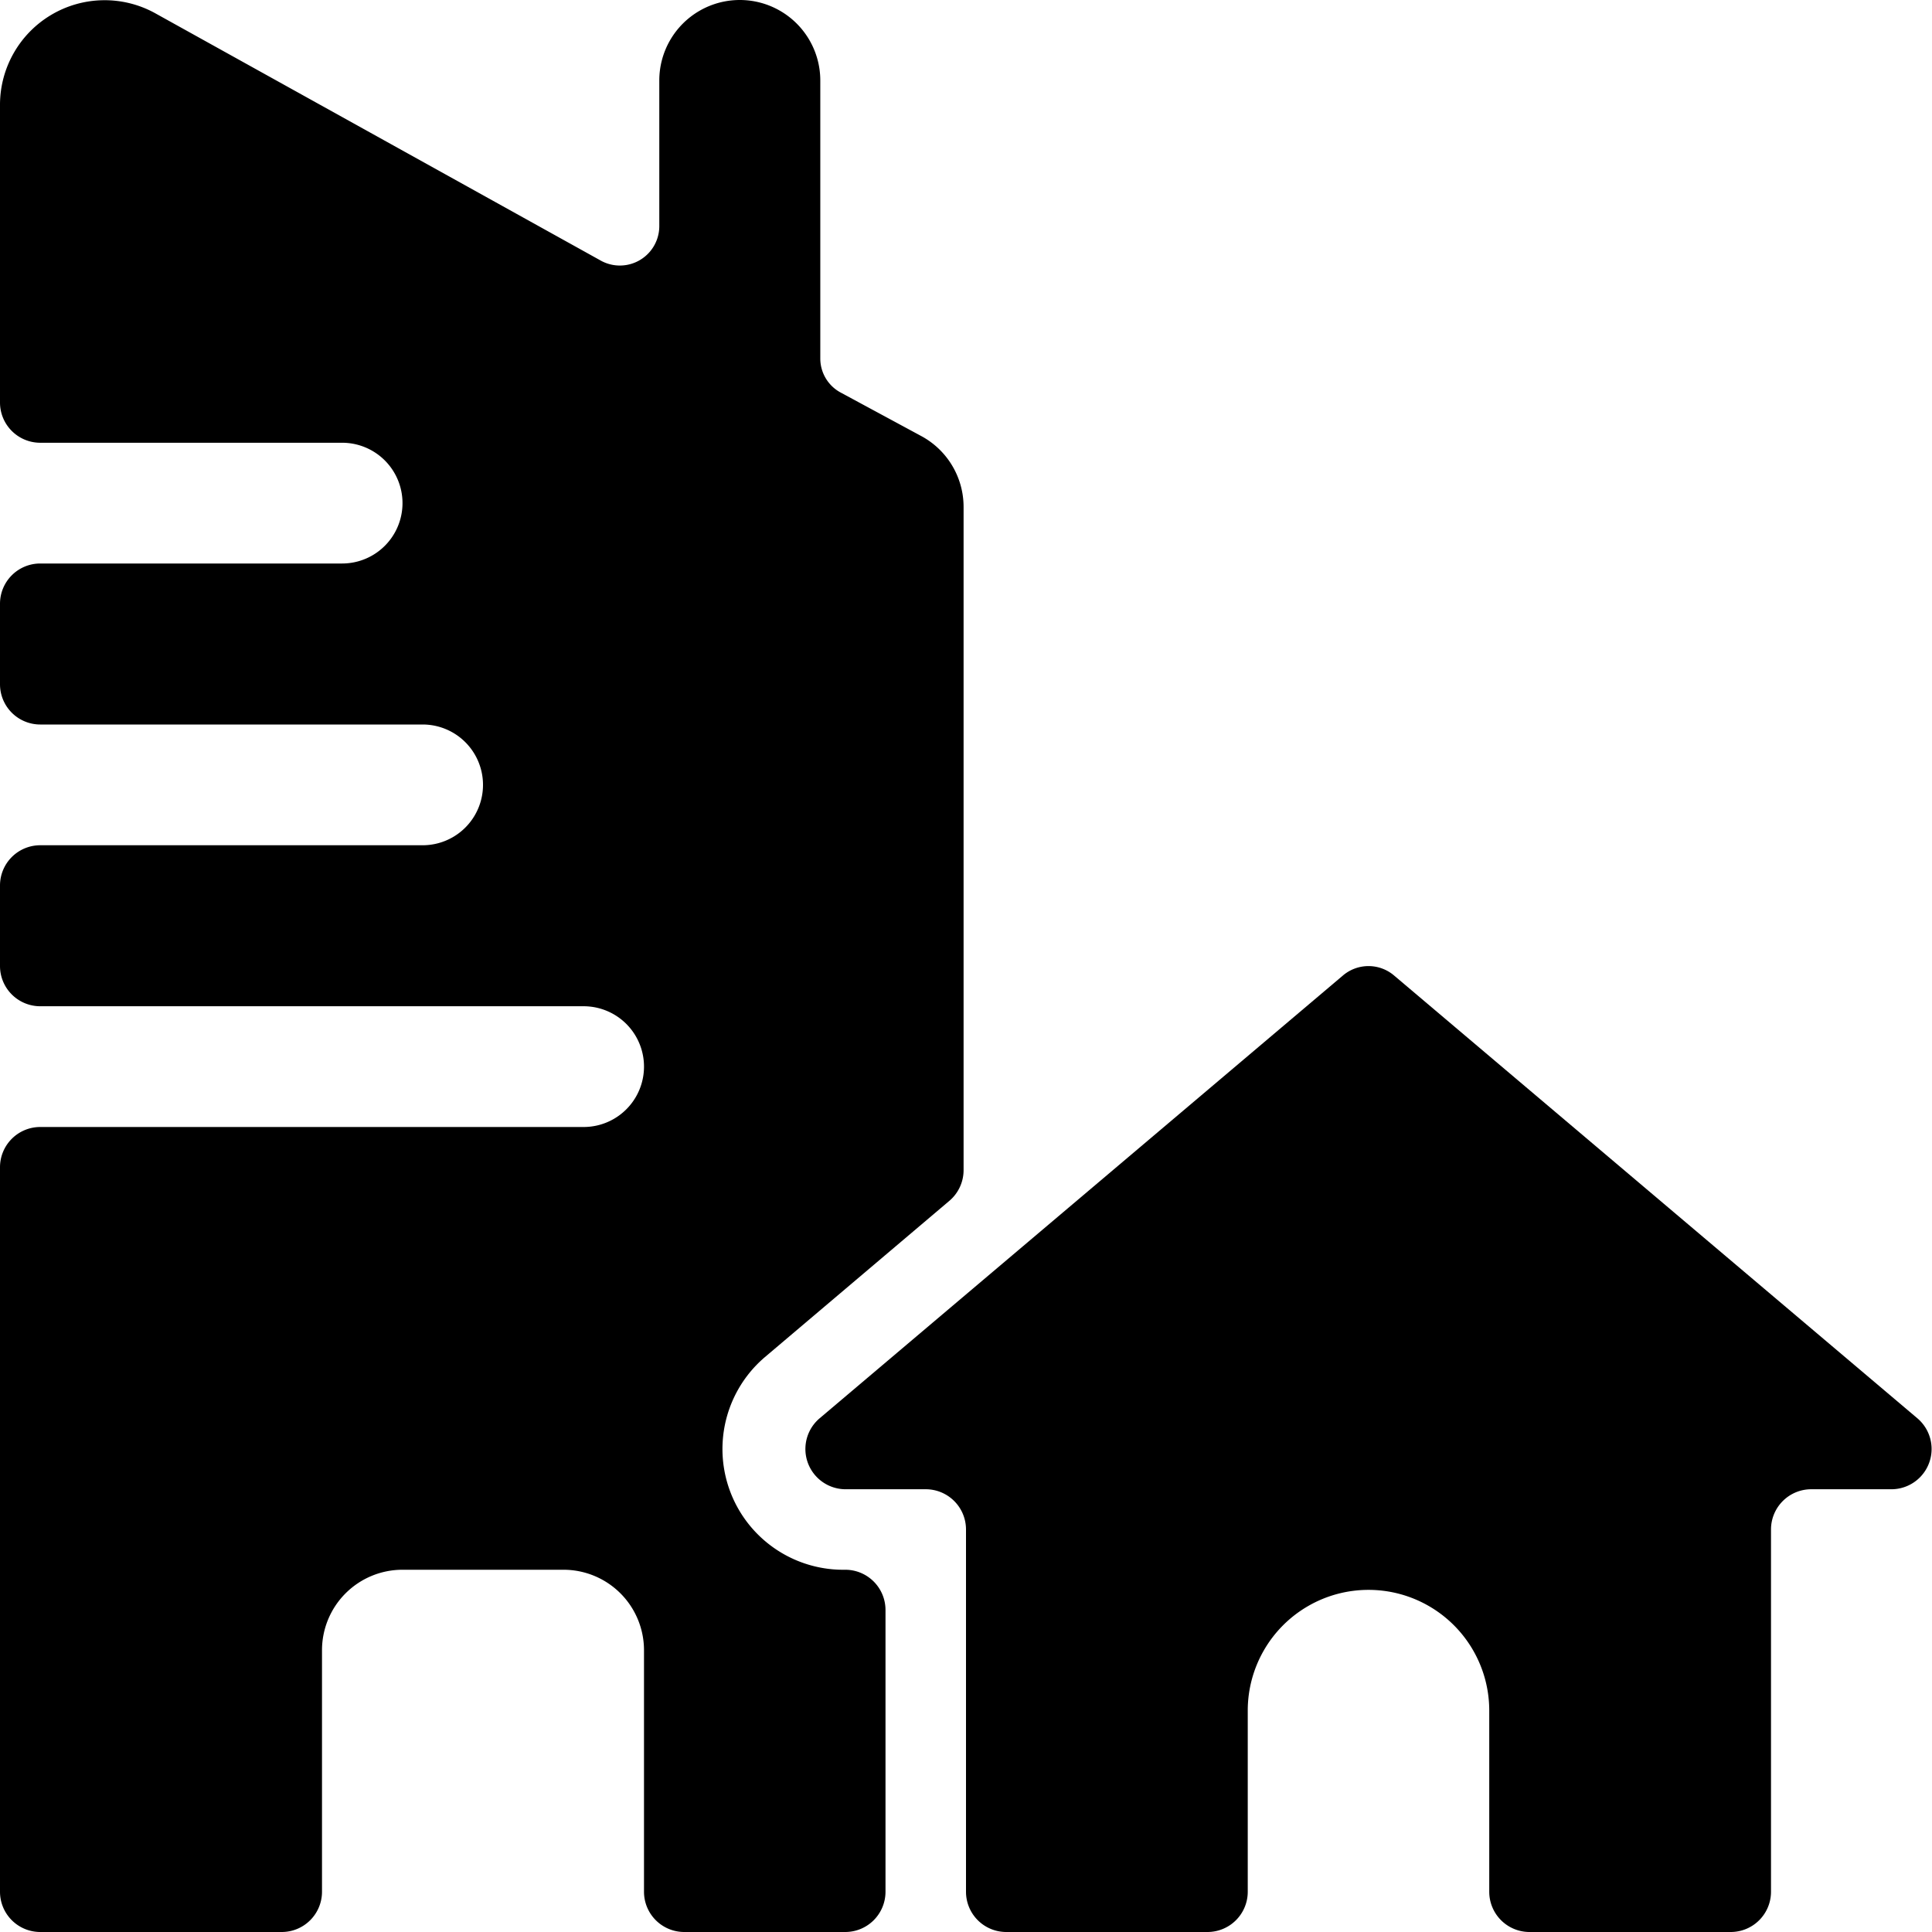 <svg xmlns="http://www.w3.org/2000/svg" viewBox="0 0 24 24"><g><path d="m23.82 17.62 -6.5 -5.5a0.49 0.49 0 0 0 -0.64 0l-6.5 5.5a0.5 0.5 0 0 0 0.32 0.88h1a0.5 0.5 0 0 1 0.5 0.5v4.5a0.5 0.5 0 0 0 0.5 0.5H15a0.5 0.5 0 0 0 0.5 -0.5v-2.25a1.5 1.5 0 0 1 3 0v2.25a0.5 0.5 0 0 0 0.5 0.5h2.5a0.5 0.5 0 0 0 0.5 -0.5V19a0.5 0.5 0 0 1 0.5 -0.5h1a0.5 0.5 0 0 0 0.32 -0.88Z" fill="#000000" stroke-width="1"></path><path d="M10.5 19.5a1.5 1.5 0 0 1 -1 -2.64l2.29 -1.94a0.5 0.5 0 0 0 0.18 -0.39V6.3a1 1 0 0 0 -0.52 -0.88l-1 -0.54a0.48 0.48 0 0 1 -0.26 -0.43V1a1 1 0 0 0 -2 0v1.8a0.49 0.49 0 0 1 -0.74 0.43L1.92 0.16A1.3 1.3 0 0 0 0 1.3V5a0.5 0.5 0 0 0 0.5 0.5h3.75a0.75 0.75 0 0 1 0 1.5H0.5a0.5 0.5 0 0 0 -0.5 0.5v1a0.5 0.5 0 0 0 0.5 0.5h4.75a0.75 0.75 0 0 1 0 1.5H0.5a0.5 0.5 0 0 0 -0.5 0.5v1a0.5 0.5 0 0 0 0.5 0.5h6.75a0.75 0.75 0 0 1 0 1.5H0.5a0.5 0.5 0 0 0 -0.5 0.5v9a0.5 0.5 0 0 0 0.5 0.5h3a0.5 0.5 0 0 0 0.5 -0.5v-3a1 1 0 0 1 1 -1h2a1 1 0 0 1 1 1v3a0.5 0.5 0 0 0 0.5 0.5h2a0.5 0.5 0 0 0 0.5 -0.5V20a0.5 0.5 0 0 0 -0.5 -0.5Z" fill="#000000" stroke-width="1"></path></g></svg>